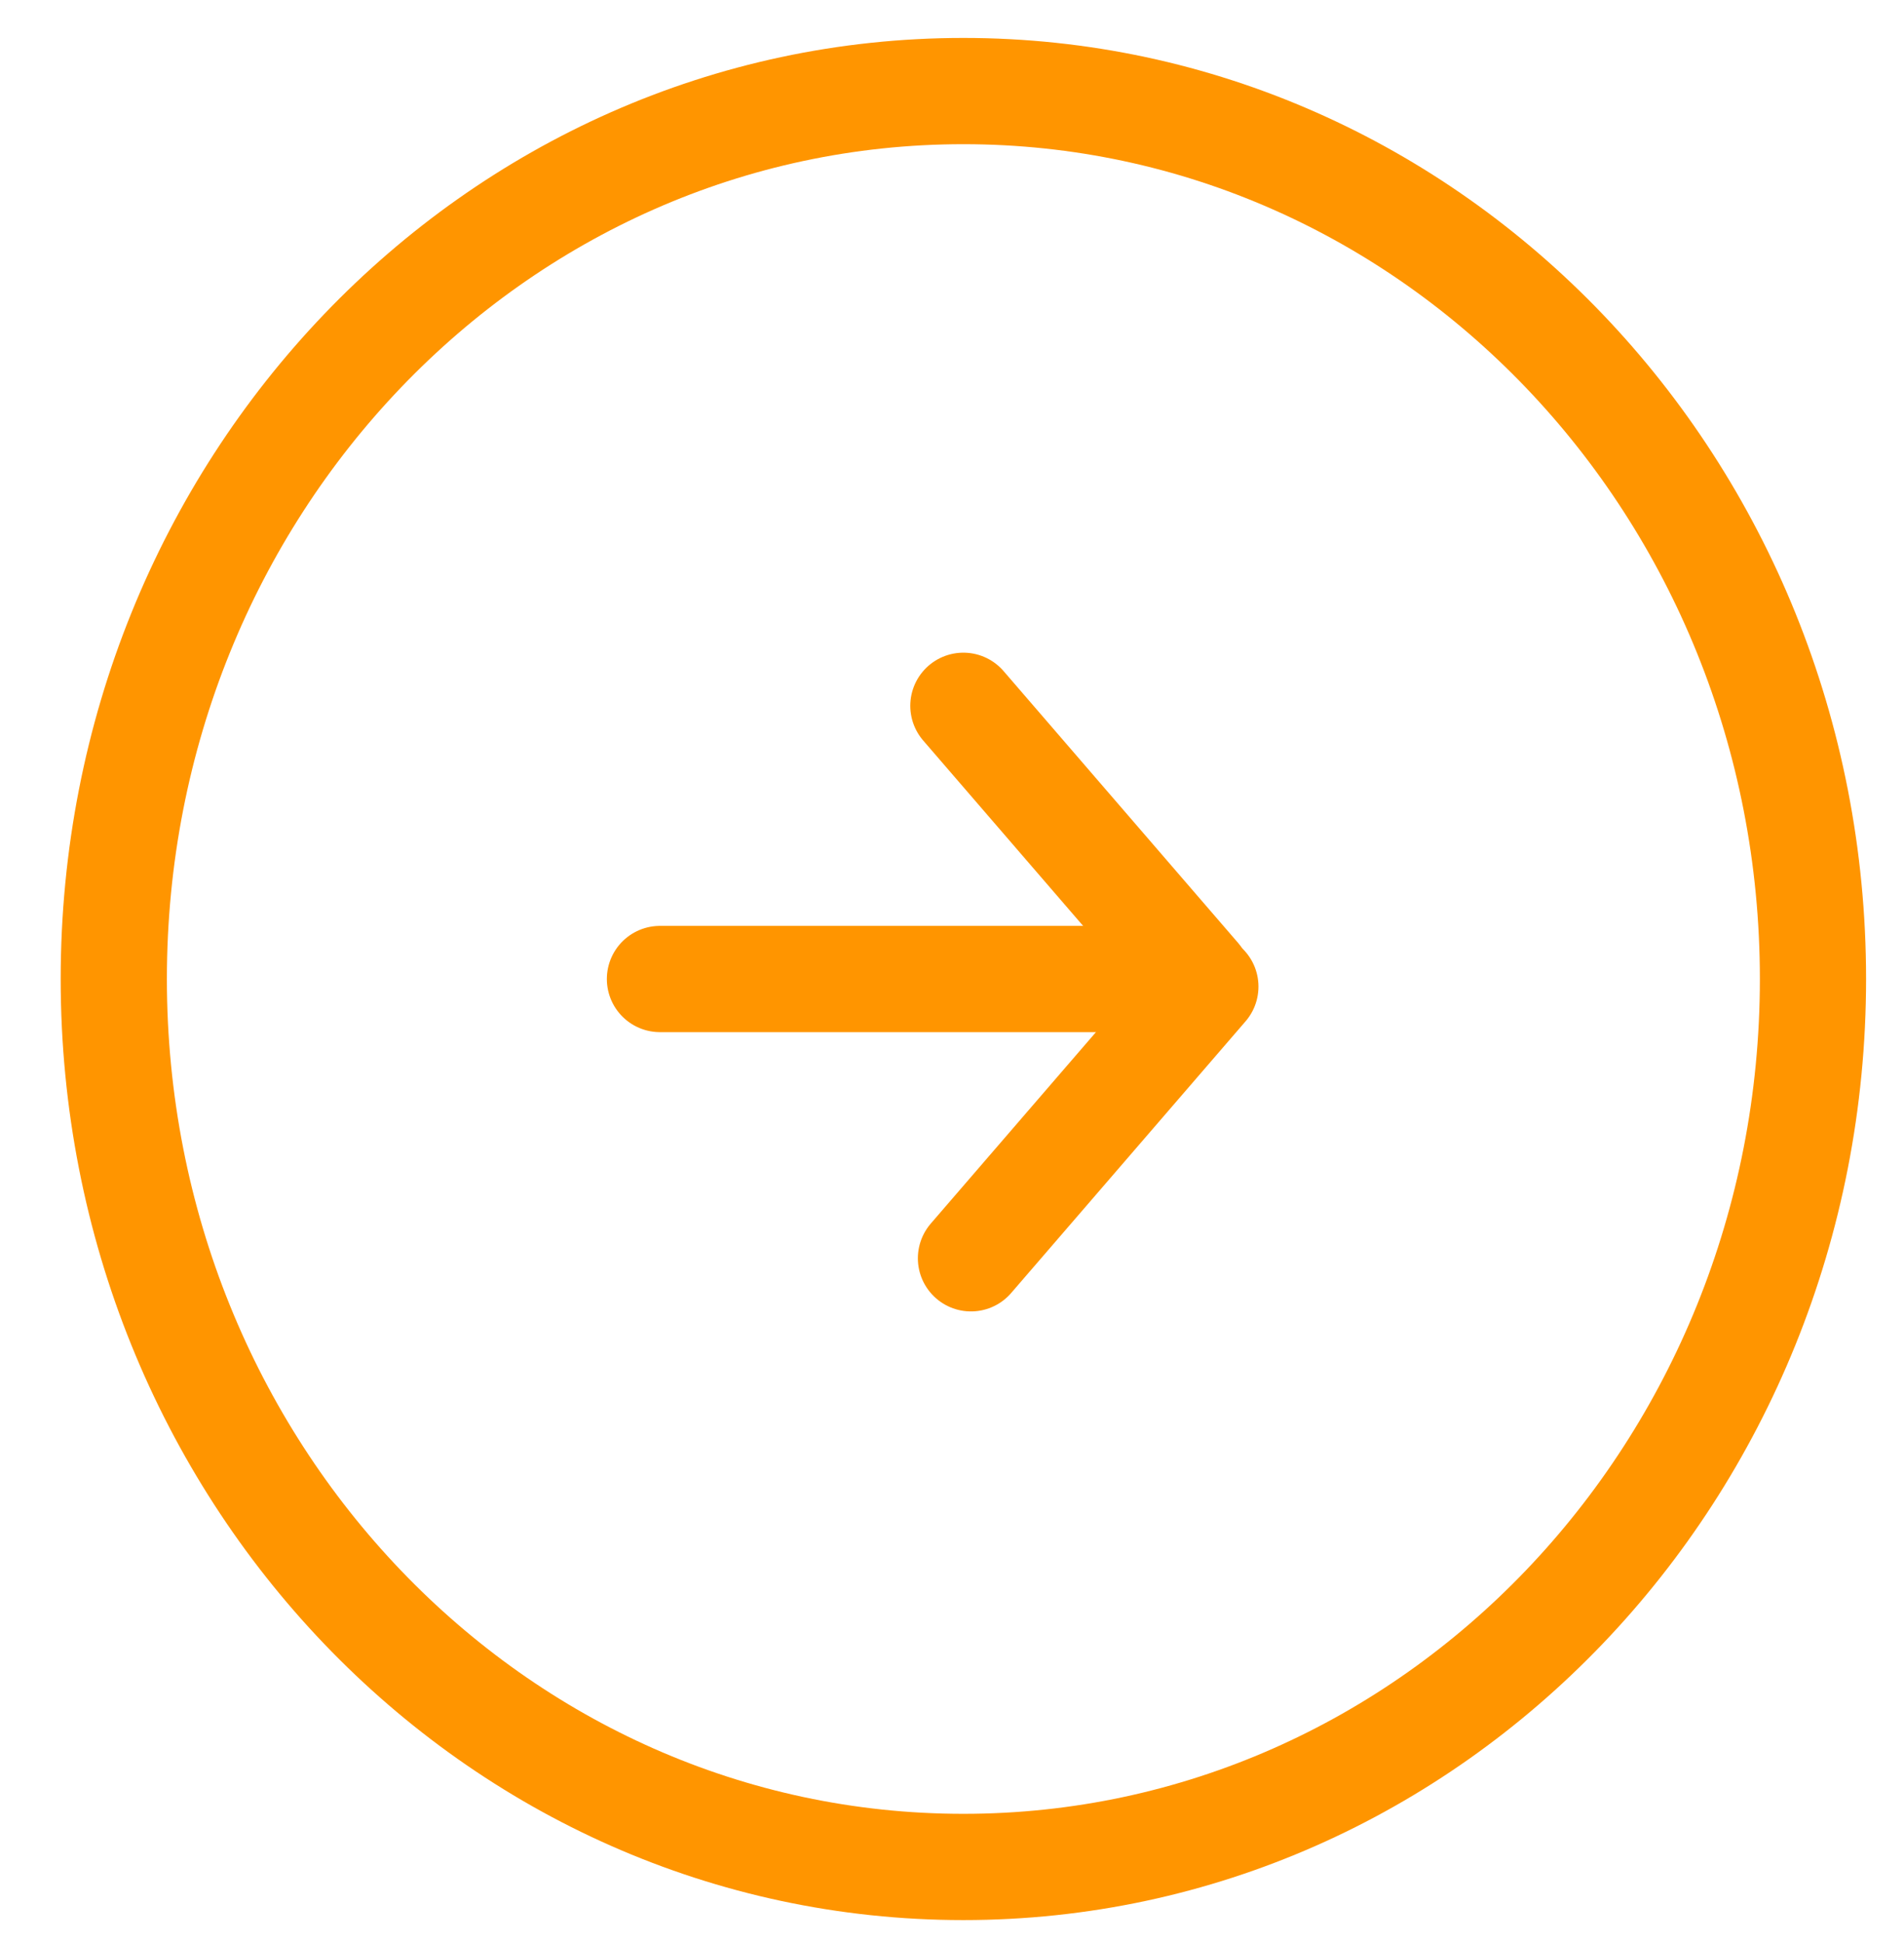<svg version="1.2" xmlns="http://www.w3.org/2000/svg" viewBox="0 0 251 256" width="251" height="256">
	<title>Стрелка оранжевая</title>
	<style>
		.s0 { fill: none;stroke: #ff9500;stroke-miterlimit:10;stroke-width: 14 } 
		.s1 { fill: none;stroke: #ff9500;stroke-linecap: round;stroke-miterlimit:10;stroke-width: 14 } 
	</style>
	<g>
		<g id="_Слой_1">
			<path fill-rule="evenodd" class="s0" d="m127 246c-61.9 0-112-52.3-112-117 0-64.7 50.1-117 112-117 61.9 0 112 52.3 112 117 0 64.7-50.1 117-112 117z"/>
			<path fill-rule="evenodd" class="s1" d="m87 129h71"/>
			<path fill-rule="evenodd" class="s1" d="m127 93l30.9 35.8"/>
			<path fill-rule="evenodd" class="s1" d="m128 165.8l30.9-35.8"/>
		</g>
	</g>
</svg>